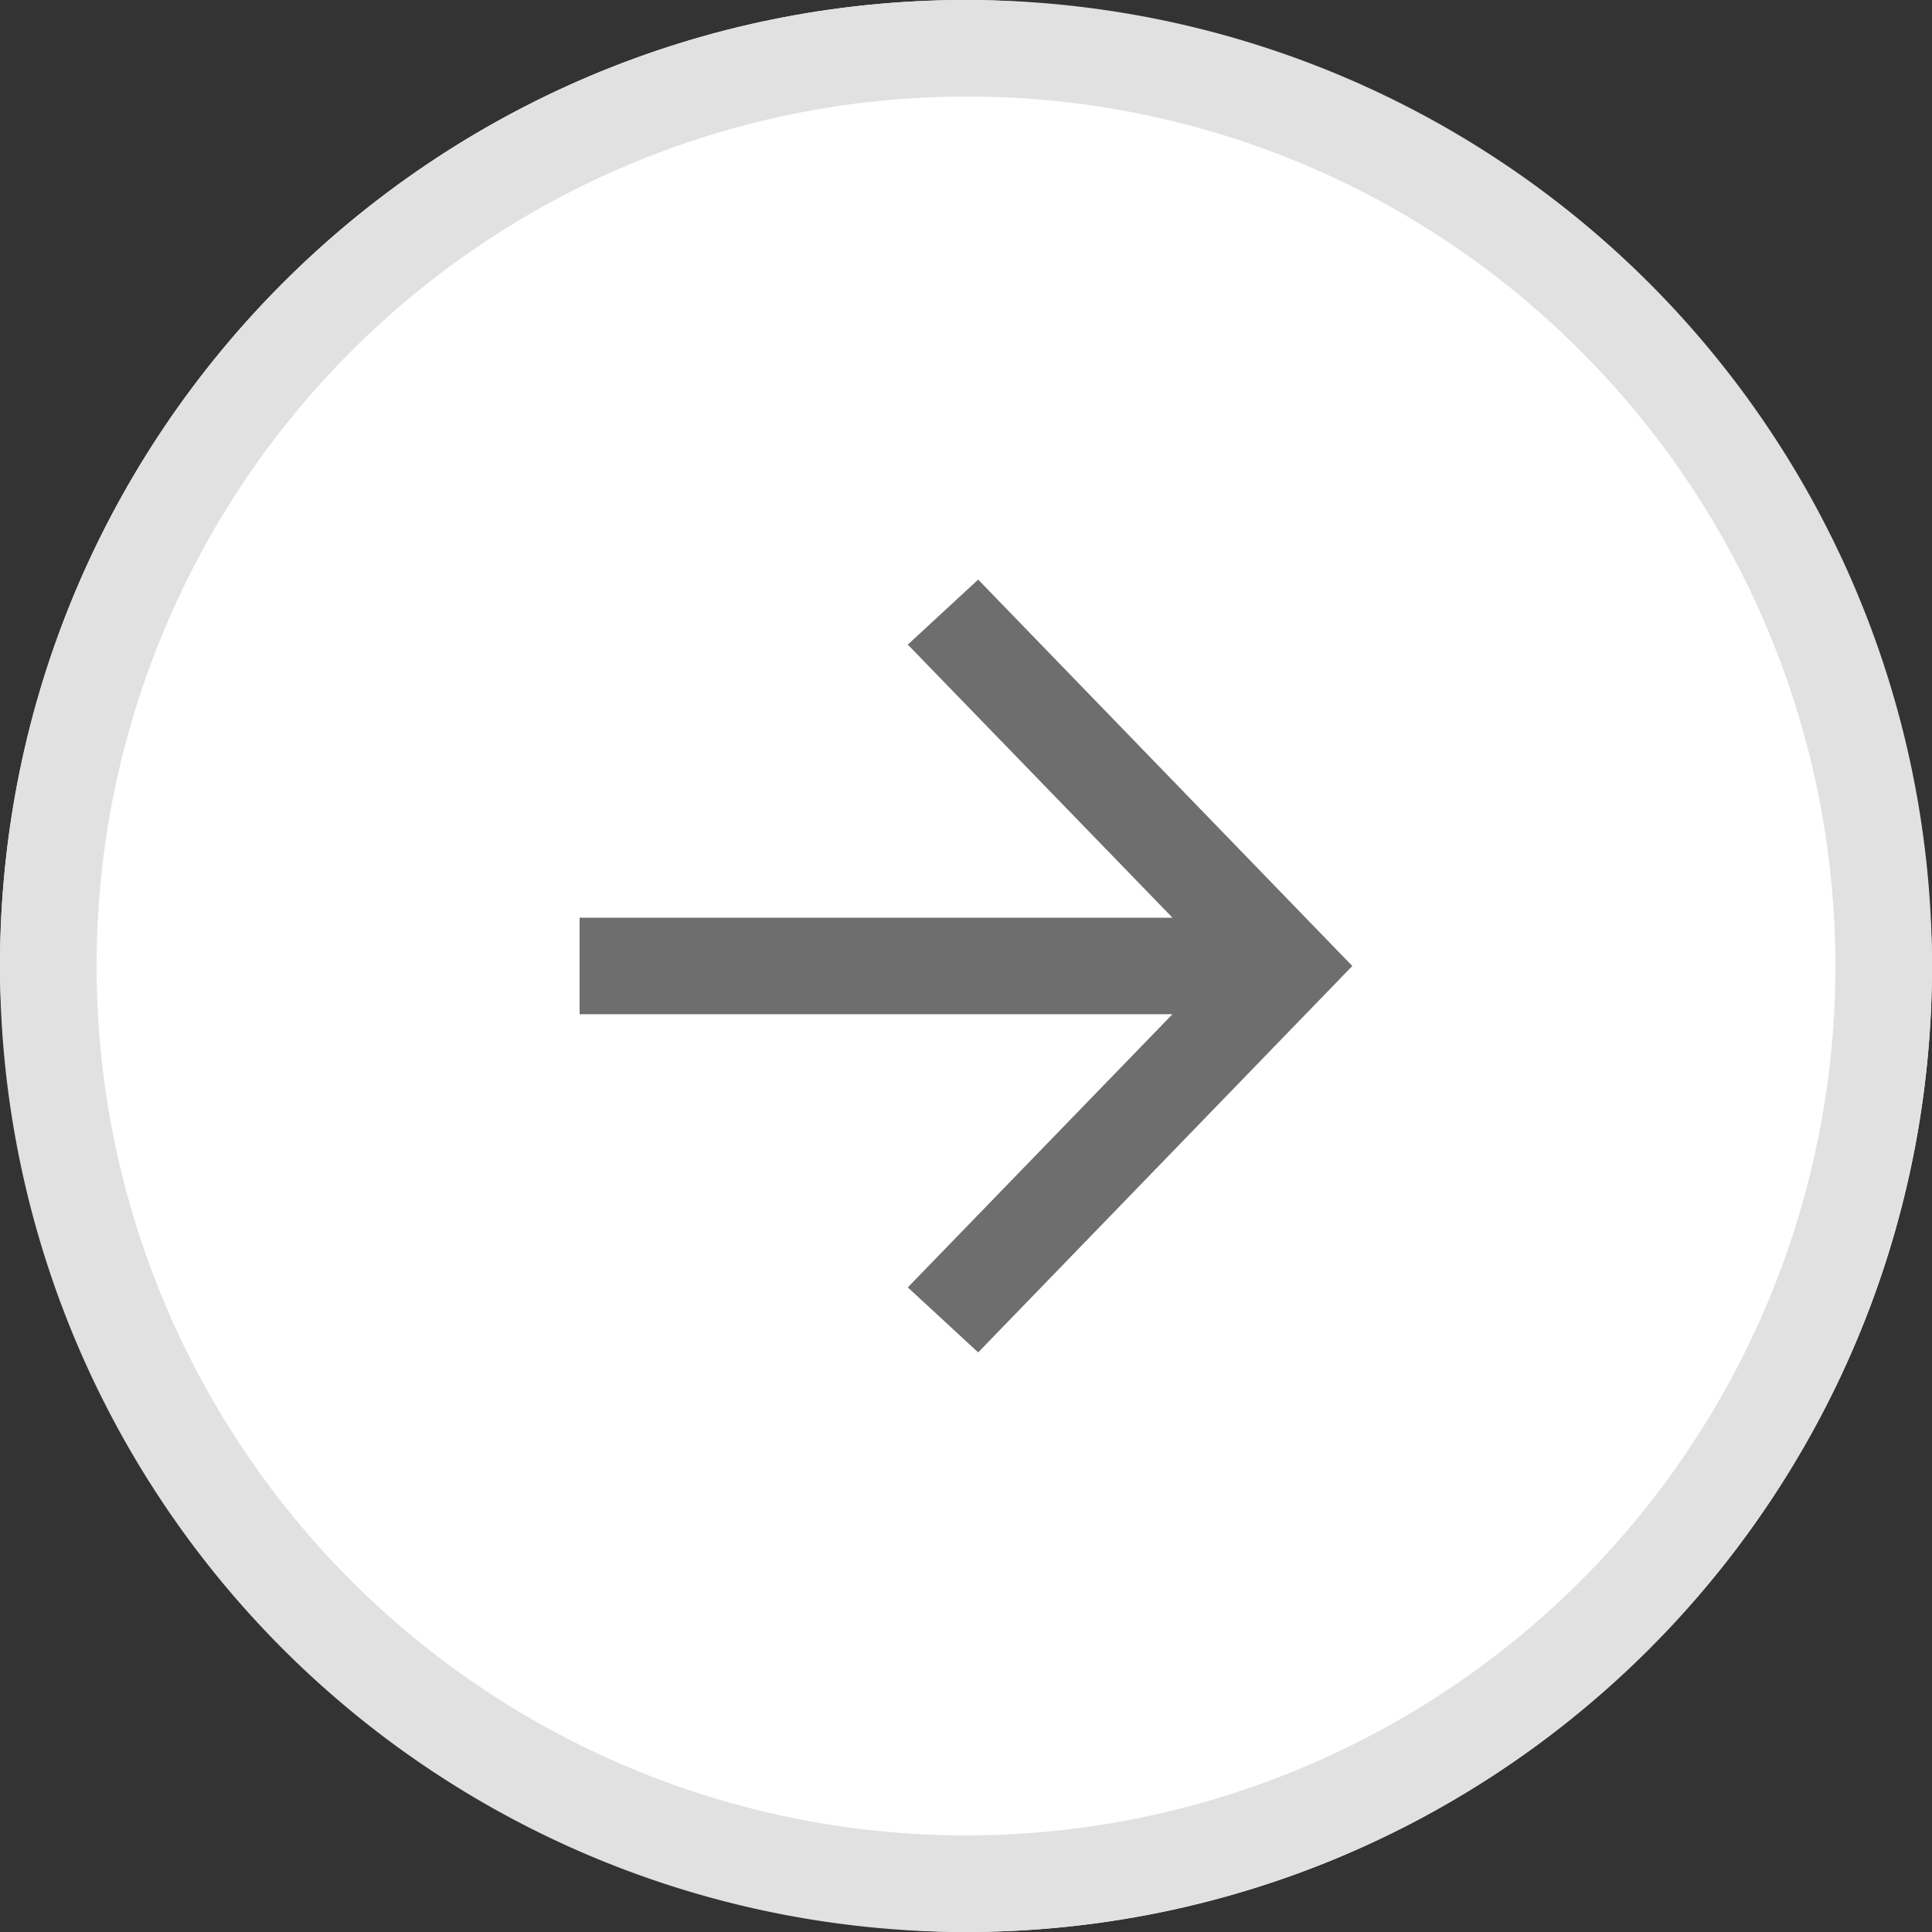 <svg xmlns="http://www.w3.org/2000/svg" width="40" height="40" viewBox="0 0 40 40">
  <rect x="0" y="0" width="40" height="40" fill="#333333" stroke="none"/>
  <g id="グループ_186519" data-name="グループ 186519" transform="translate(-815 -2209)">
    <rect id="長方形_1066" data-name="長方形 1066" width="40" height="40" rx="20" transform="translate(815 2209)" fill="#fff"/>
    <path id="長方形_1066_-_アウトライン" data-name="長方形 1066 - アウトライン" d="M20,2A18,18,0,0,0,7.272,32.728,18,18,0,1,0,32.728,7.272,17.882,17.882,0,0,0,20,2m0-2A20,20,0,1,1,0,20,20,20,0,0,1,20,0Z" transform="translate(815 2209)" fill="#e1e1e1"/>
    <g id="arrowright" transform="translate(827 2221)">
      <g id="グループ_2235" data-name="グループ 2235" transform="translate(14.623 0.689) rotate(90)">
        <path id="合体_34" data-name="合体 34" d="M22147.311,18289.623v-12.275l-5.654,5.48-1.346-1.457,8-7.746,8,7.746-1.346,1.457-5.656-5.48v12.275Z" transform="translate(-22141 -18275)" fill="#6e6e6e"/>
      </g>
    </g>
  </g>
</svg>
